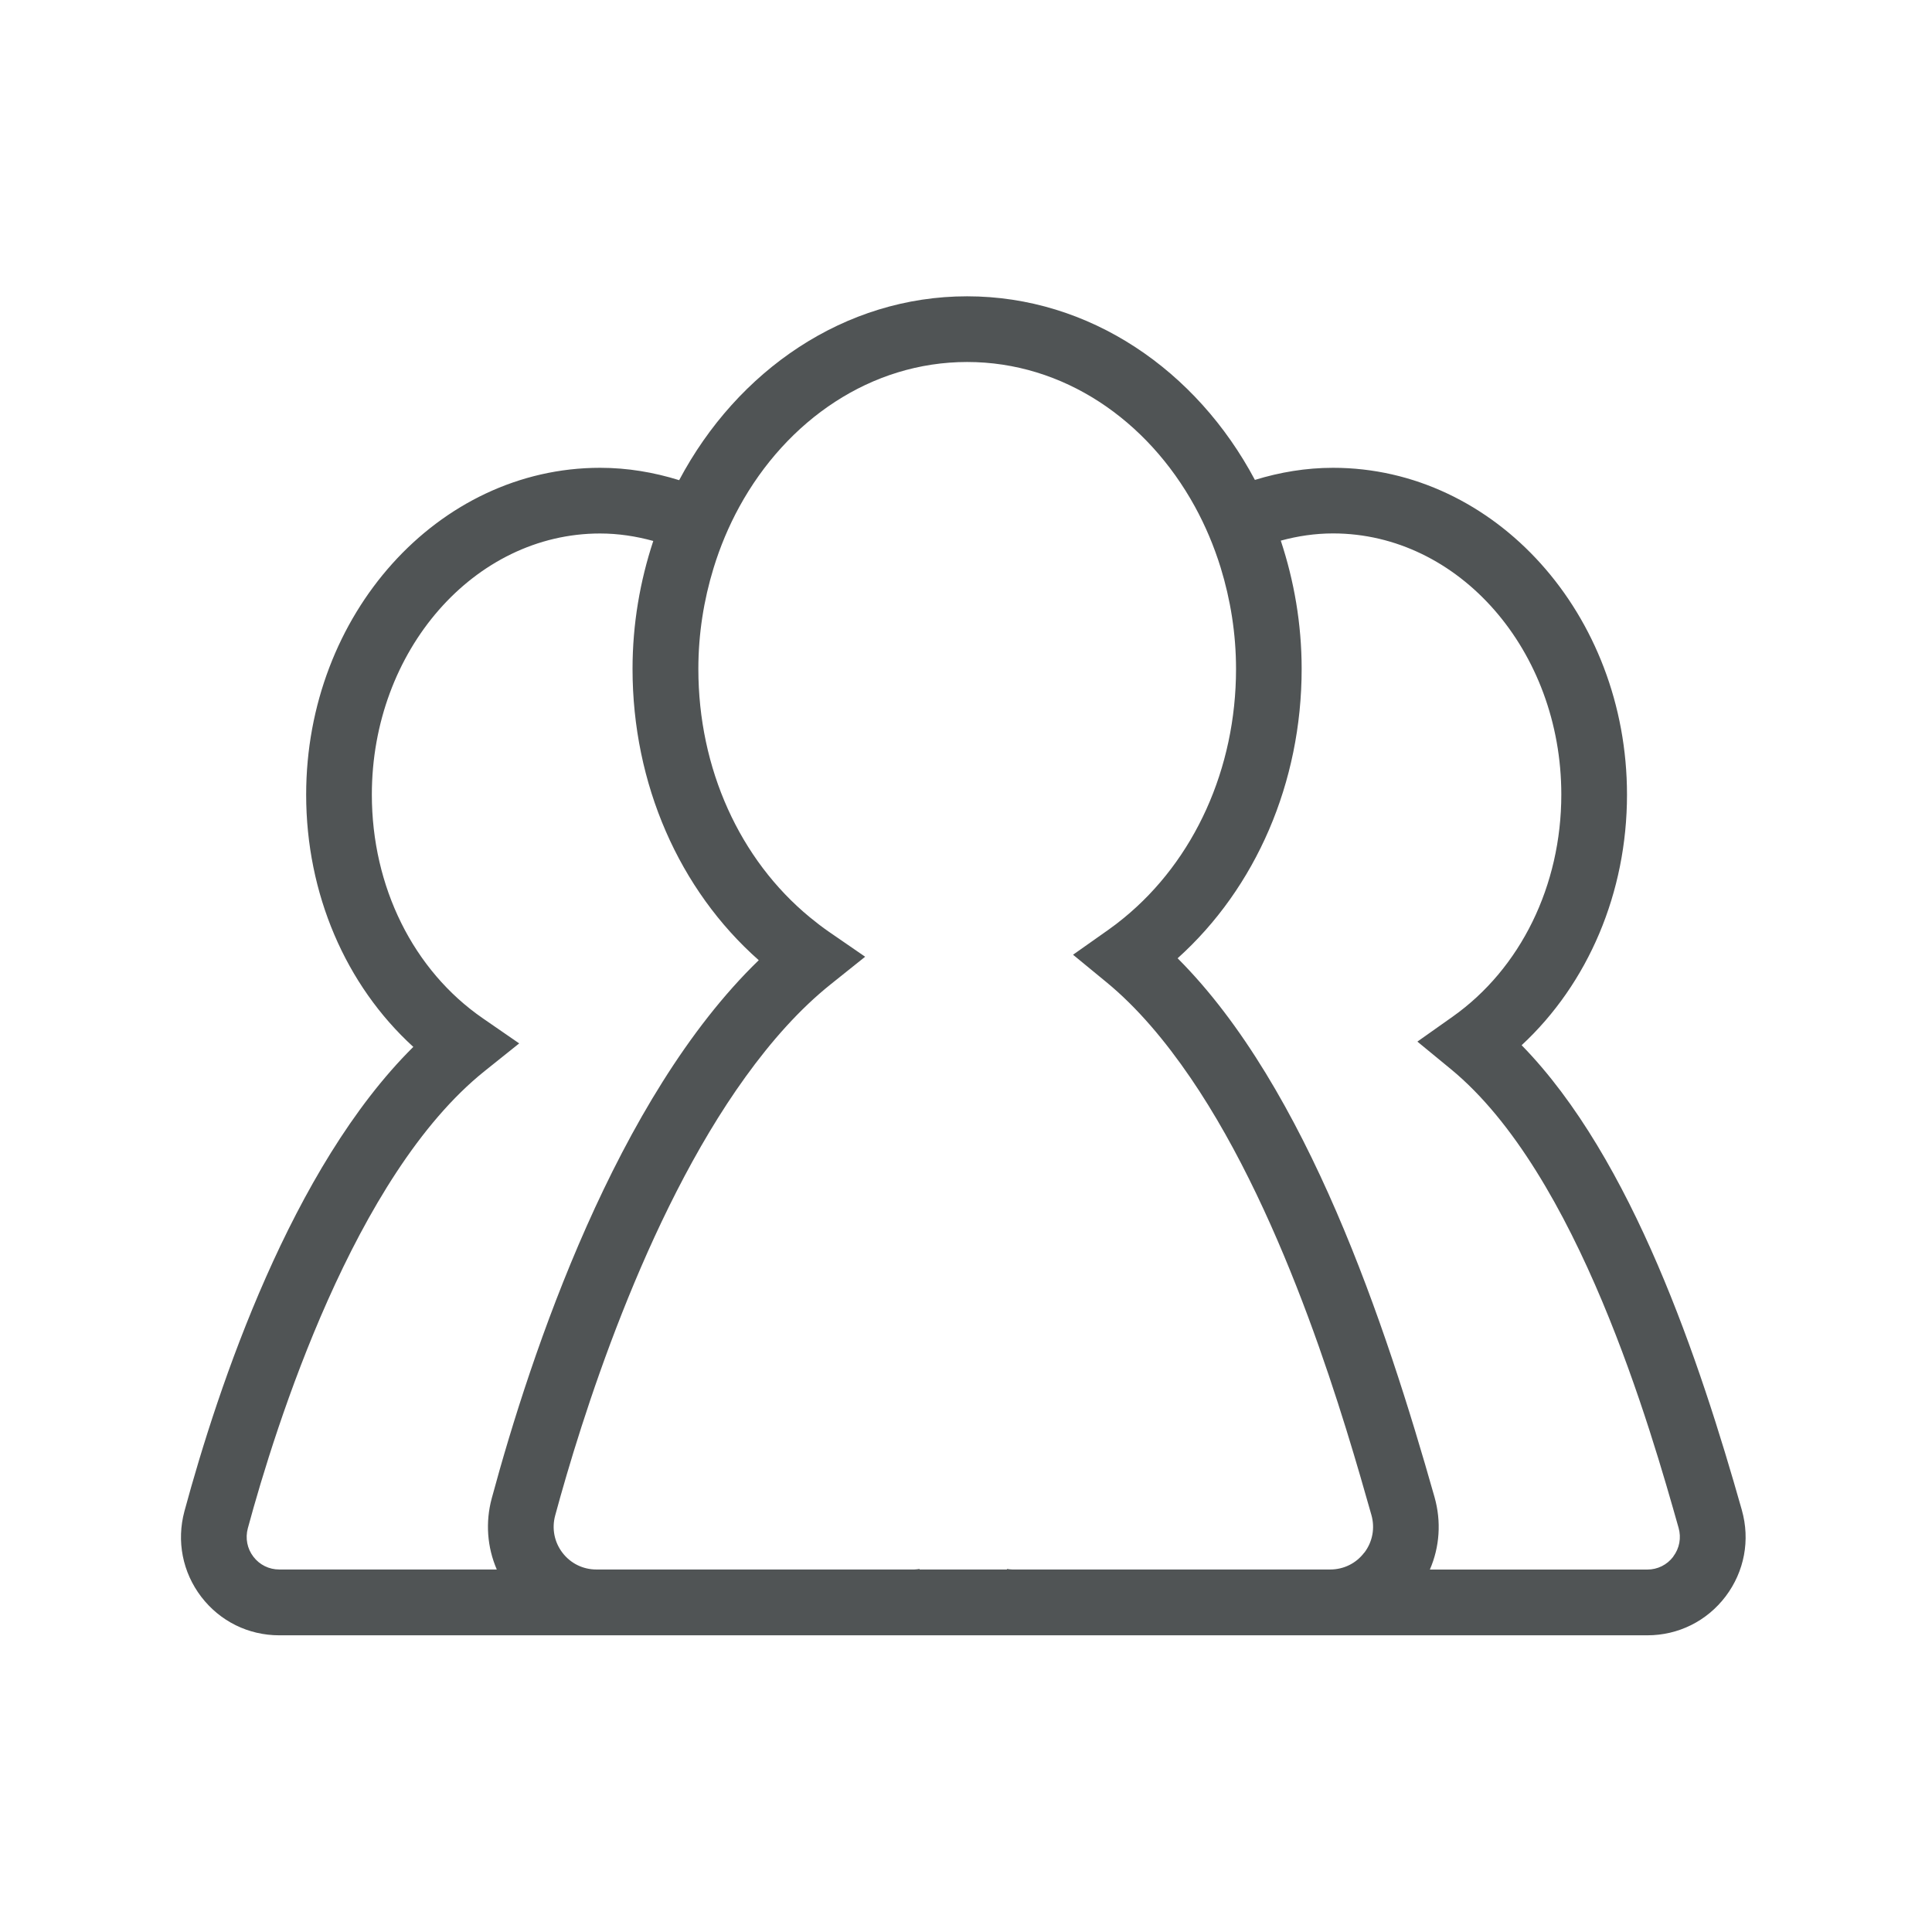 <?xml version="1.0" encoding="UTF-8"?>
<svg width="300px" height="300px" viewBox="0 0 300 300" version="1.1" xmlns="http://www.w3.org/2000/svg" xmlns:xlink="http://www.w3.org/1999/xlink">
    <title>eindgebruiker</title>
    <g id="eindgebruiker" stroke="none" stroke-width="1" fill="none" fill-rule="evenodd">
        <g id="Rienks_Iconen_01_Eindgebruiker" transform="translate(28.102, 46.01)" fill="#505455" fill-rule="nonzero">
            <path d="M128.248,197.7 L129.088,197.7 C128.808,197.7 128.548,197.65 128.278,197.61 C128.268,197.64 128.258,197.67 128.248,197.7 Z" id="Path"></path>
            <path d="M113.868,197.7 L114.708,197.7 C114.708,197.7 114.688,197.64 114.668,197.61 C114.408,197.65 114.138,197.7 113.868,197.7 Z" id="Path"></path>
            <path d="M106.228,102.55 L106.198,102.53 C106.198,102.53 106.178,102.58 106.168,102.6 L106.228,102.55 Z" id="Path"></path>
            <path d="M242.368,188.46 C235.858,165.49 225.418,133.93 208.178,116.29 C218.518,106.7 224.538,92.58 224.538,77.39 C224.538,49.4 204.058,26.63 178.898,26.63 C174.688,26.63 170.628,27.32 166.758,28.51 C157.708,11.48 141.088,0 122.068,0 C103.048,0 86.408,11.5 77.358,28.55 C73.438,27.33 69.338,26.63 65.078,26.63 C39.908,26.63 19.438,49.4 19.438,77.39 C19.438,92.76 25.568,106.97 36.078,116.55 C17.158,135.29 5.808,169.19 0.538,188.65 C-0.712,193.28 0.238,198.13 3.148,201.94 C6.058,205.74 10.468,207.92 15.258,207.92 L227.698,207.92 C232.518,207.92 236.948,205.71 239.858,201.87 C242.768,198.01 243.688,193.13 242.368,188.47 L242.368,188.46 Z M15.258,197.7 C13.678,197.7 12.208,196.98 11.248,195.72 C10.278,194.46 9.968,192.85 10.378,191.31 C14.698,175.35 26.928,136.48 47.158,120.3 L52.518,116.01 L46.868,112.11 C36.078,104.67 29.638,91.69 29.638,77.38 C29.638,55.02 45.538,36.83 65.068,36.83 C67.918,36.83 70.678,37.26 73.338,37.99 C71.288,44.2 70.118,50.87 70.118,57.86 C70.118,75.7 77.348,92.16 89.718,103.09 C67.618,124.48 54.368,164.02 48.258,186.64 C47.248,190.38 47.548,194.24 49.038,197.7 L15.258,197.7 L15.258,197.7 Z M183.738,195.08 C182.478,196.75 180.548,197.7 178.448,197.7 L64.498,197.7 C62.418,197.7 60.498,196.75 59.238,195.1 C57.968,193.44 57.558,191.33 58.108,189.31 C62.098,174.56 71.938,142.98 87.668,121.2 C91.688,115.63 96.078,110.68 100.878,106.84 L106.178,102.6 C106.178,102.6 106.198,102.55 106.208,102.53 L100.588,98.66 C99.578,97.96 98.608,97.21 97.658,96.43 C86.758,87.46 80.338,73.33 80.338,57.87 C80.338,52.39 81.188,47.15 82.688,42.24 C83.718,38.87 85.068,35.67 86.698,32.69 C94.078,19.21 107.158,10.2 122.078,10.2 C136.998,10.2 150.038,19.18 157.428,32.63 C159.058,35.6 160.408,38.79 161.448,42.15 C162.958,47.08 163.828,52.35 163.828,57.87 C163.828,73.35 157.358,87.57 146.398,96.54 C145.618,97.18 144.818,97.8 143.988,98.38 L138.518,102.24 L143.688,106.49 C148.488,110.43 152.828,115.59 156.788,121.39 C171.858,143.49 180.928,175.41 184.848,189.23 C185.428,191.27 185.028,193.4 183.758,195.08 L183.738,195.08 Z M231.718,195.71 C230.758,196.98 229.288,197.71 227.698,197.71 L193.928,197.71 C195.448,194.2 195.728,190.26 194.648,186.45 C187.078,159.73 174.888,122.92 154.758,102.79 C166.918,91.85 174.018,75.5 174.018,57.86 C174.018,50.85 172.838,44.16 170.778,37.94 C173.388,37.23 176.098,36.82 178.898,36.82 C198.438,36.82 214.338,55.01 214.338,77.37 C214.338,91.49 208.028,104.39 197.448,111.87 L191.988,115.73 L197.158,119.98 C216.978,136.25 228.288,176.19 232.548,191.23 C232.988,192.78 232.688,194.41 231.718,195.69 L231.718,195.71 Z" id="Shape"></path>
        </g>
    </g>
</svg>